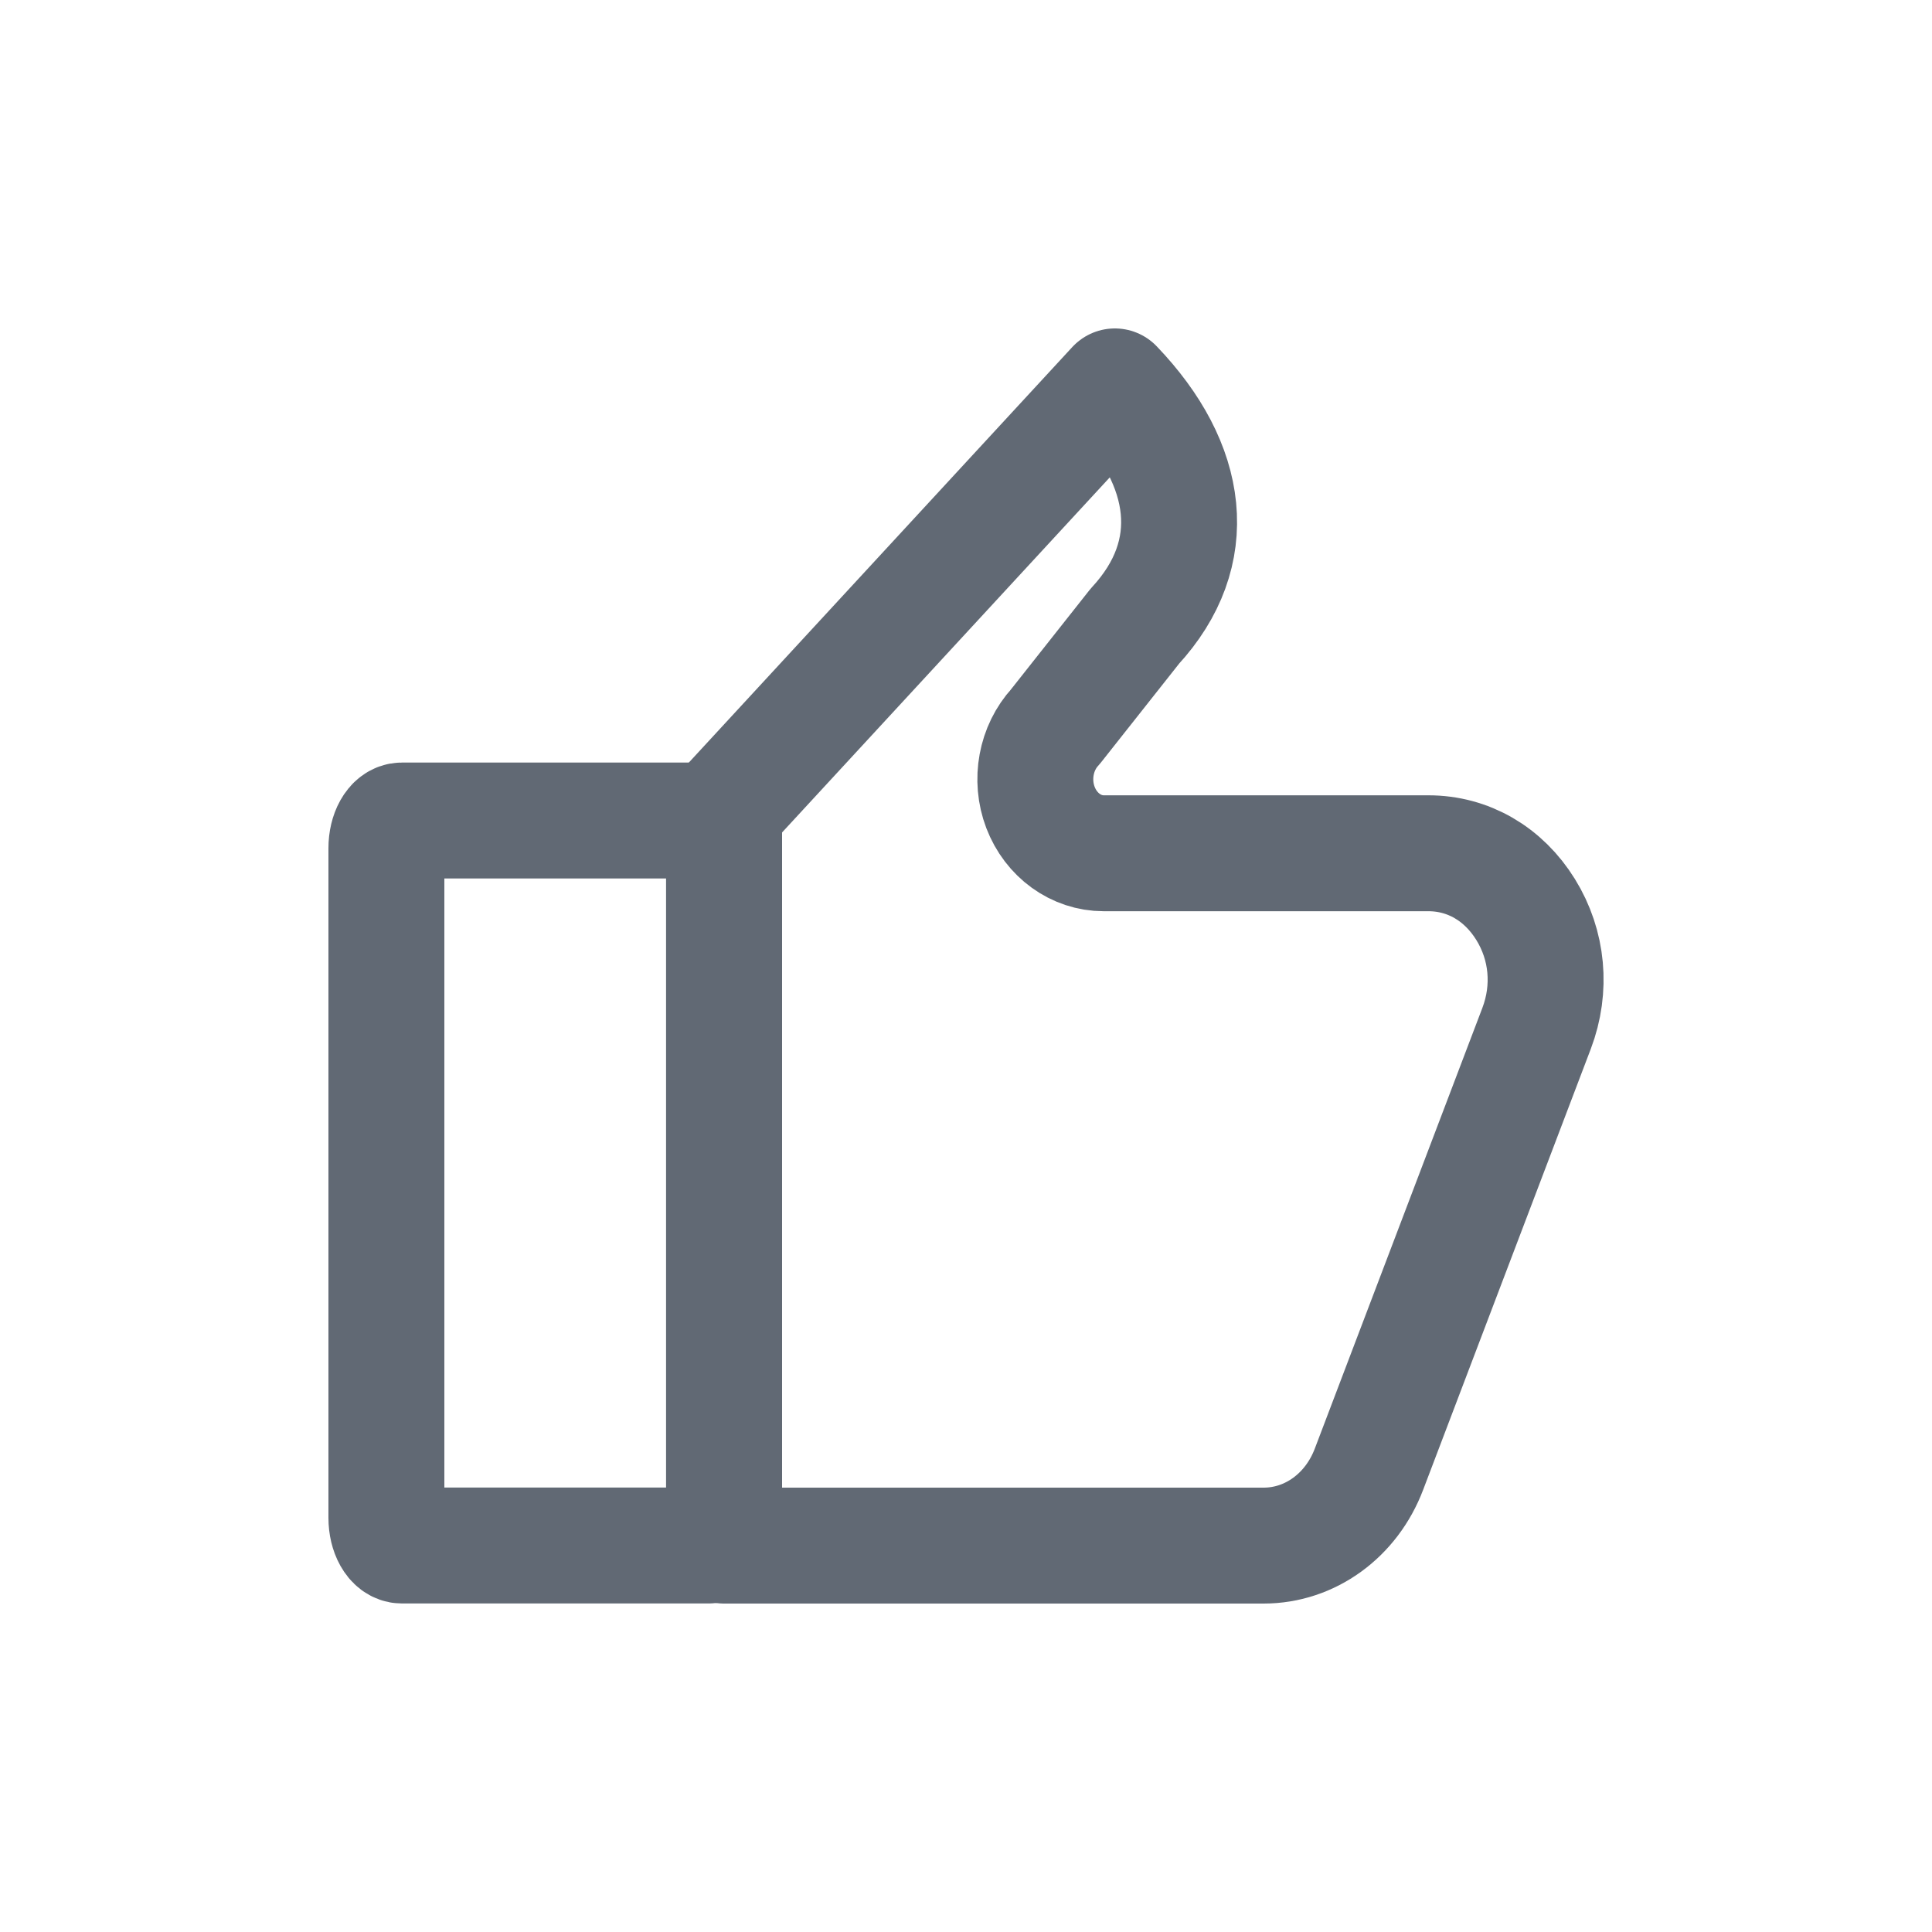 <svg width="20" height="20" viewBox="0 0 20 20" fill="none" xmlns="http://www.w3.org/2000/svg">
<path d="M7.335 8.494H4.16C4.072 8.494 4 8.622 4 8.78V15.713C4 15.871 4.072 15.999 4.16 15.999H7.335C7.423 15.999 7.495 15.871 7.495 15.713V8.78C7.495 8.622 7.423 8.494 7.335 8.494Z" stroke="#616974" stroke-width="1.2" stroke-linecap="round" stroke-linejoin="round"/>
<path d="M15.907 10.645L14.172 15.208C13.99 15.689 13.561 16 13.081 16H7.496V8.383L11.541 4C12.322 4.815 12.446 5.726 11.748 6.482L10.925 7.523C10.723 7.742 10.662 8.073 10.771 8.359C10.881 8.646 11.139 8.833 11.426 8.833H14.787C15.198 8.833 15.564 9.045 15.793 9.415C16.022 9.785 16.063 10.233 15.907 10.645Z" stroke="#616974" stroke-width="1.2" stroke-linecap="round" stroke-linejoin="round"/>
</svg>
